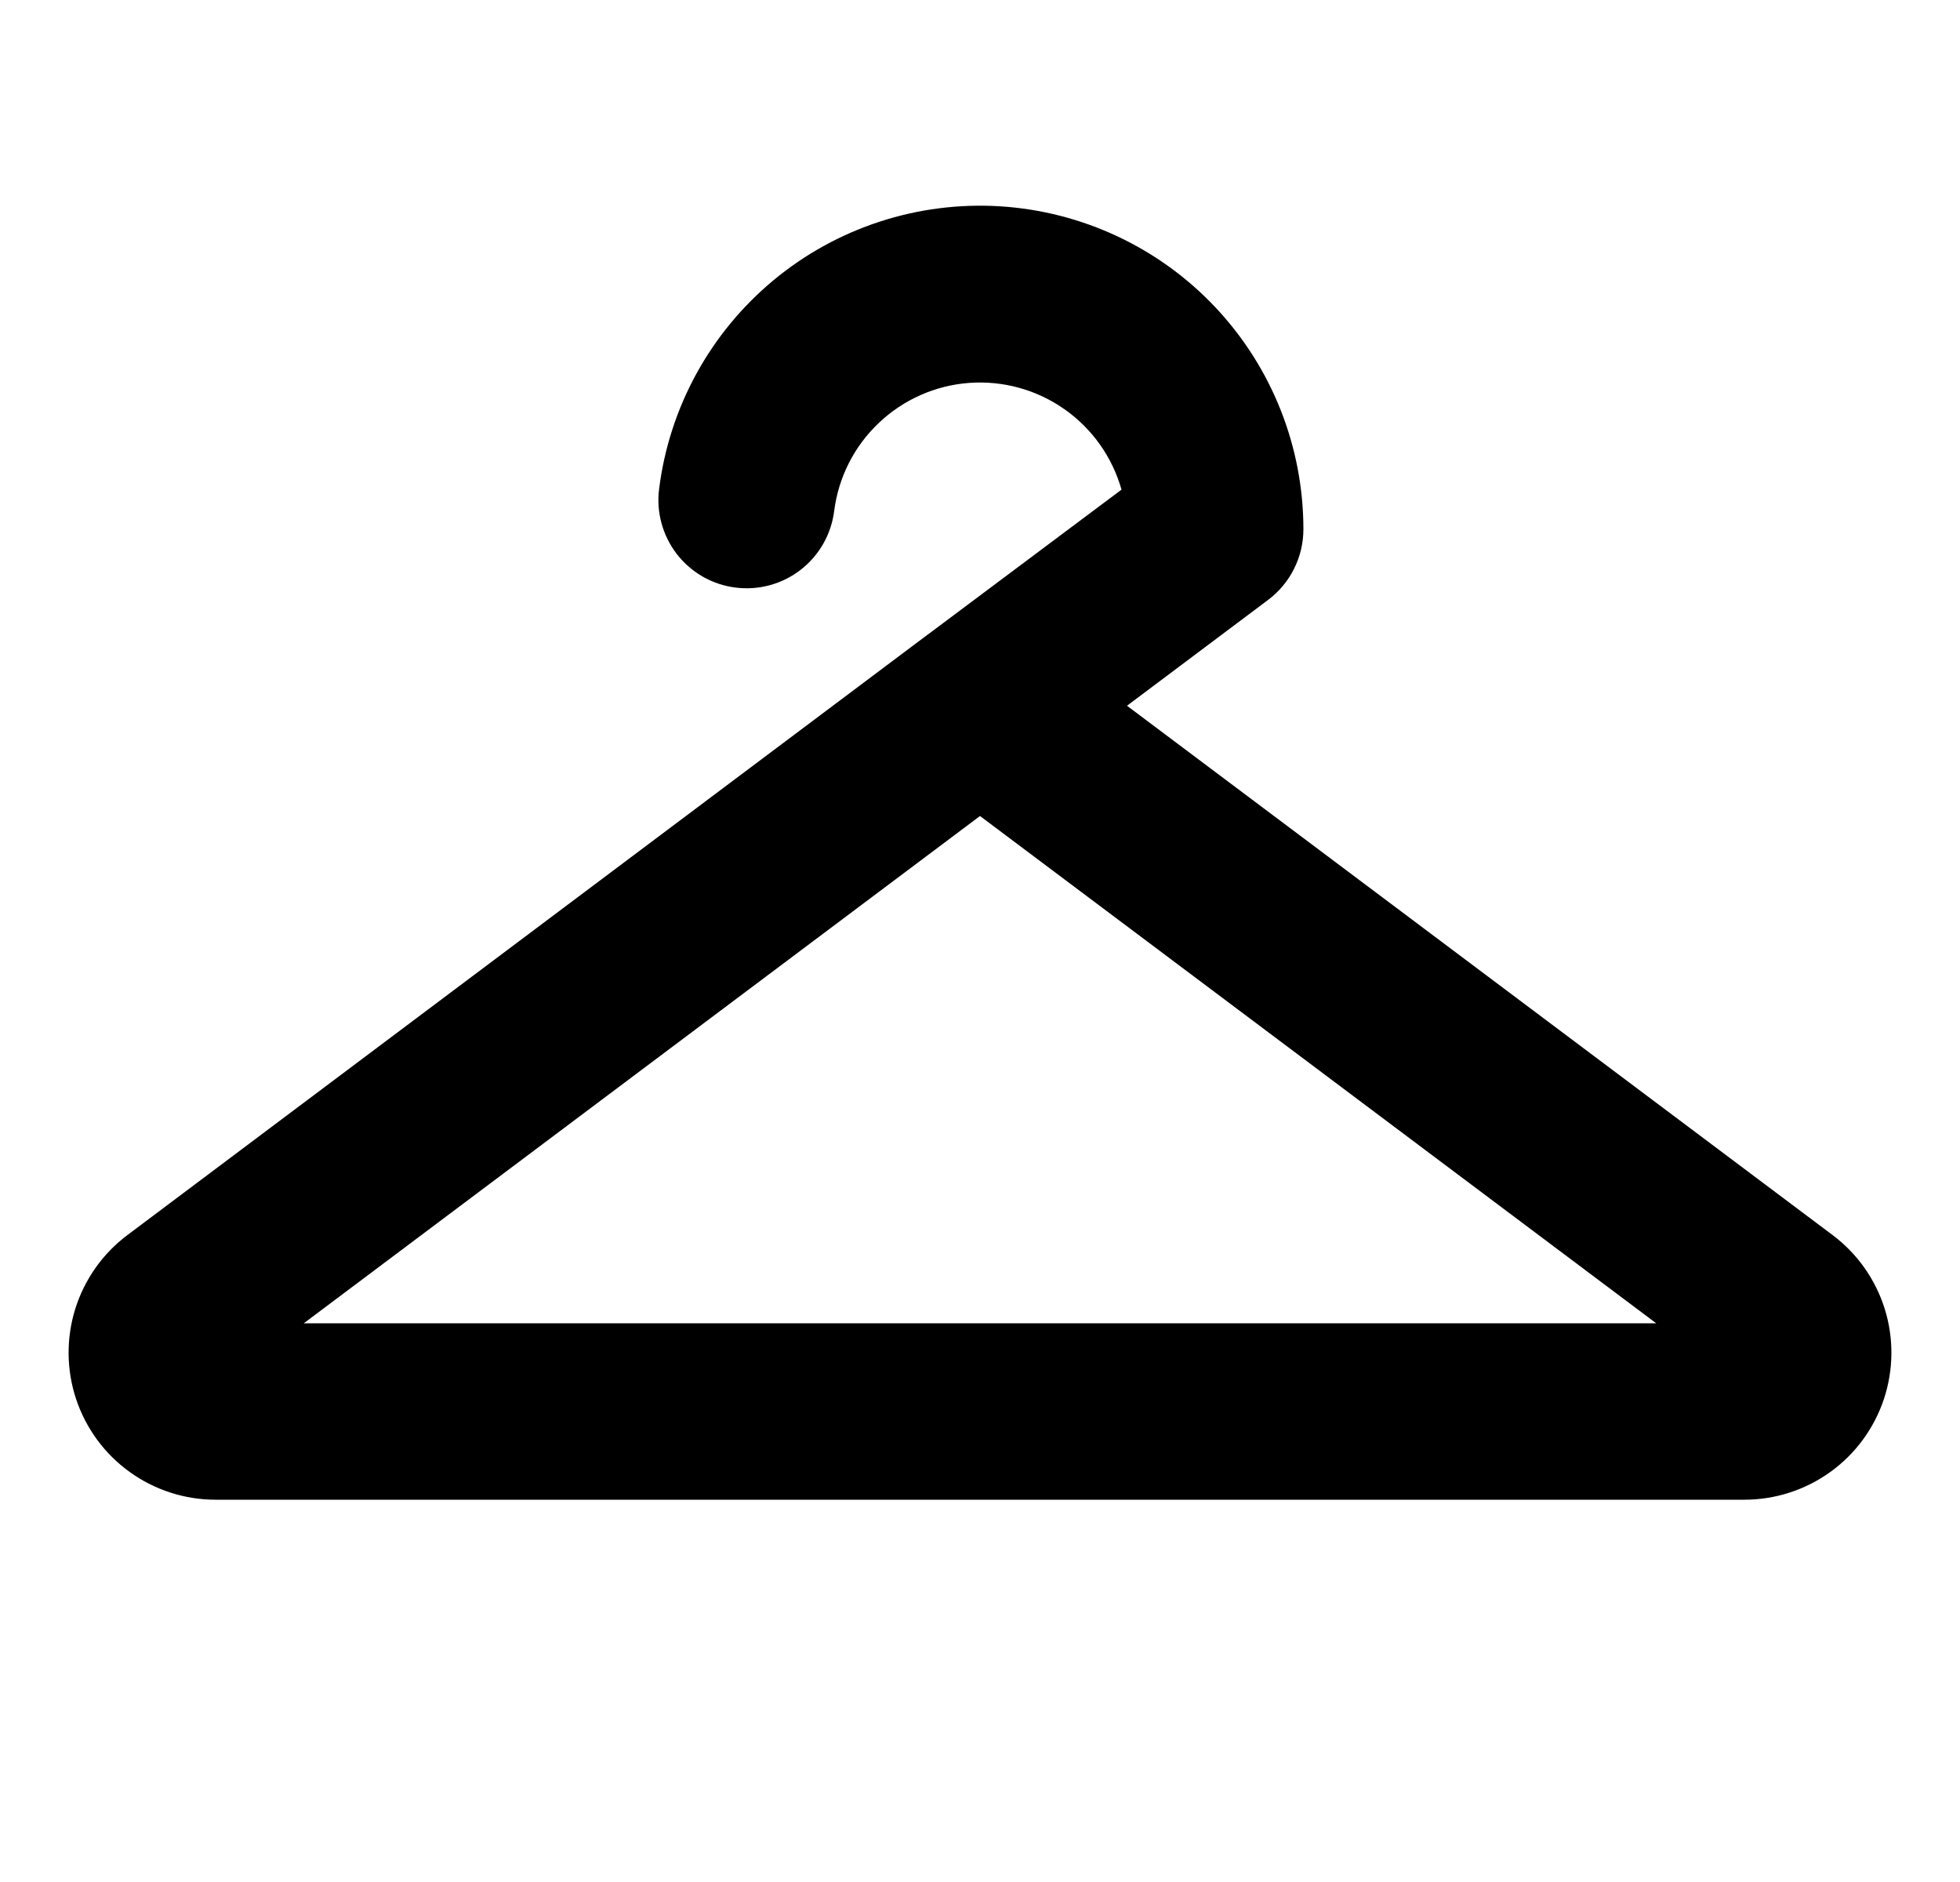 <svg width="25" height="24" viewBox="0 0 25 24" fill="none" xmlns="http://www.w3.org/2000/svg">
<path d="M23.375 15.75L14.375 9L16.175 7.65C16.315 7.545 16.428 7.409 16.506 7.253C16.584 7.097 16.625 6.925 16.625 6.75C16.625 5.7 16.226 4.69 15.507 3.924C14.789 3.159 13.805 2.697 12.757 2.631C11.71 2.566 10.676 2.902 9.868 3.572C9.06 4.242 8.537 5.195 8.407 6.236C8.388 6.383 8.399 6.532 8.438 6.674C8.477 6.817 8.544 6.95 8.634 7.067C8.725 7.184 8.838 7.281 8.966 7.355C9.095 7.428 9.236 7.475 9.383 7.493C9.529 7.512 9.678 7.501 9.821 7.462C9.963 7.423 10.097 7.356 10.213 7.266C10.33 7.175 10.428 7.062 10.501 6.934C10.574 6.806 10.621 6.664 10.64 6.517C10.694 6.088 10.895 5.691 11.209 5.394C11.522 5.096 11.929 4.915 12.361 4.883C12.792 4.851 13.221 4.969 13.575 5.217C13.93 5.465 14.187 5.828 14.305 6.244L11.844 8.085C11.83 8.094 11.817 8.105 11.803 8.115L1.625 15.75C1.31 15.986 1.078 16.315 0.96 16.691C0.843 17.067 0.847 17.47 0.971 17.843C1.096 18.216 1.334 18.541 1.654 18.771C1.973 19.001 2.356 19.125 2.75 19.125H22.25C22.643 19.125 23.027 19.001 23.346 18.771C23.666 18.541 23.904 18.216 24.029 17.843C24.153 17.47 24.157 17.067 24.04 16.691C23.922 16.315 23.69 15.986 23.375 15.75ZM3.875 16.875L12.5 10.406L21.125 16.875H3.875Z" fill="black"/>
</svg>
